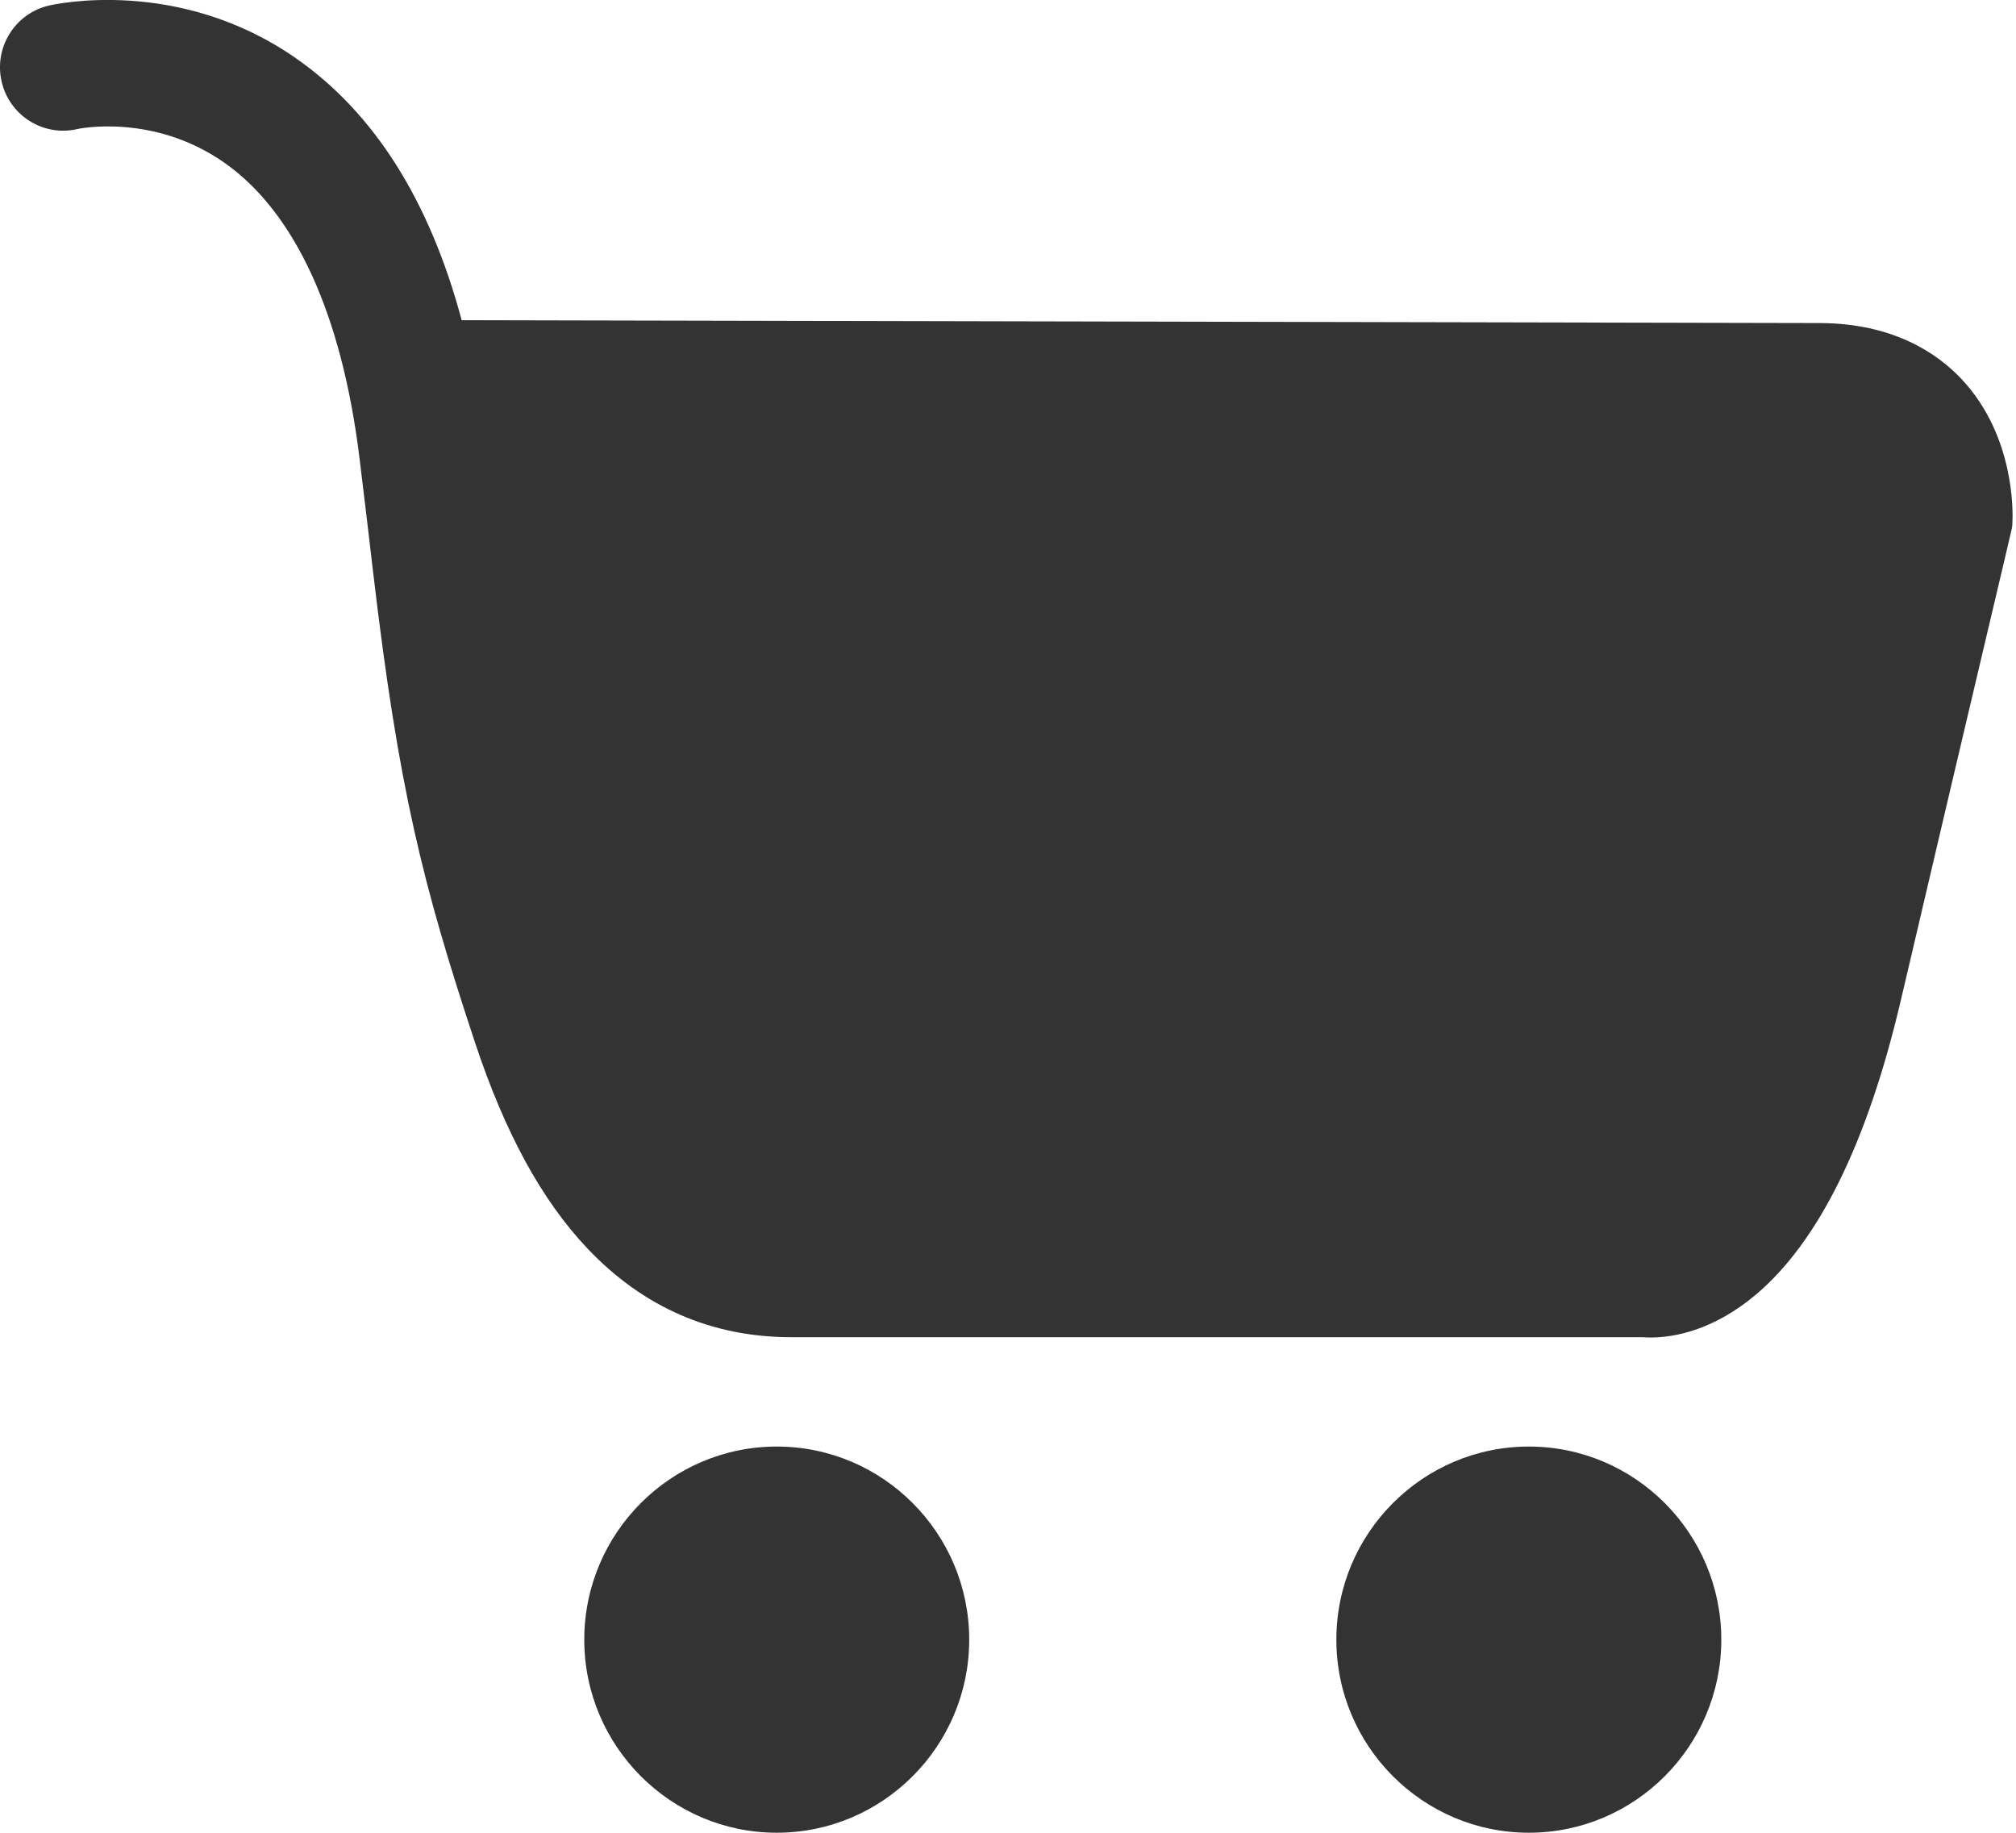 <svg 
 xmlns="http://www.w3.org/2000/svg"
 xmlns:xlink="http://www.w3.org/1999/xlink"
 width="33px" height="30px" fill-rule="evenodd"  fill="rgb(51, 51, 51)">
<path
 d="M12.715,29.999 C10.978,29.999 9.564,28.581 9.564,26.839 C9.564,25.096 10.978,23.678 12.715,23.678 C14.452,23.678 15.865,25.096 15.865,26.839 C15.865,28.581 14.452,29.999 12.715,29.999 L12.715,29.999 ZM25.026,29.999 C23.289,29.999 21.875,28.581 21.875,26.839 C21.875,25.096 23.289,23.678 25.026,23.678 C26.763,23.678 28.176,25.096 28.176,26.839 C28.176,28.581 26.763,29.999 25.026,29.999 L25.026,29.999 ZM27.017,21.893 C26.968,21.893 26.924,21.891 26.886,21.888 L12.954,21.888 C11.652,21.888 10.530,21.400 9.617,20.437 C8.867,19.646 8.264,18.540 7.773,17.057 C6.917,14.471 6.525,12.909 6.110,9.386 C6.037,8.765 5.962,8.122 5.884,7.493 C5.595,5.141 4.828,3.470 3.668,2.660 C2.506,1.849 1.284,2.108 1.272,2.111 C0.716,2.243 0.159,1.898 0.028,1.341 C-0.104,0.783 0.240,0.224 0.796,0.092 C0.882,0.072 2.919,-0.391 4.849,0.957 C6.127,1.849 7.034,3.286 7.557,5.241 C7.565,5.241 7.572,5.241 7.580,5.241 L29.774,5.288 C30.990,5.288 31.713,5.785 32.106,6.202 C32.993,7.144 32.949,8.415 32.941,8.558 L32.939,8.601 L32.933,8.645 C32.927,8.689 32.302,11.302 31.115,16.373 C30.569,18.703 29.770,20.325 28.740,21.193 C28.031,21.790 27.380,21.893 27.017,21.893 L27.017,21.893 Z"/>
</svg>